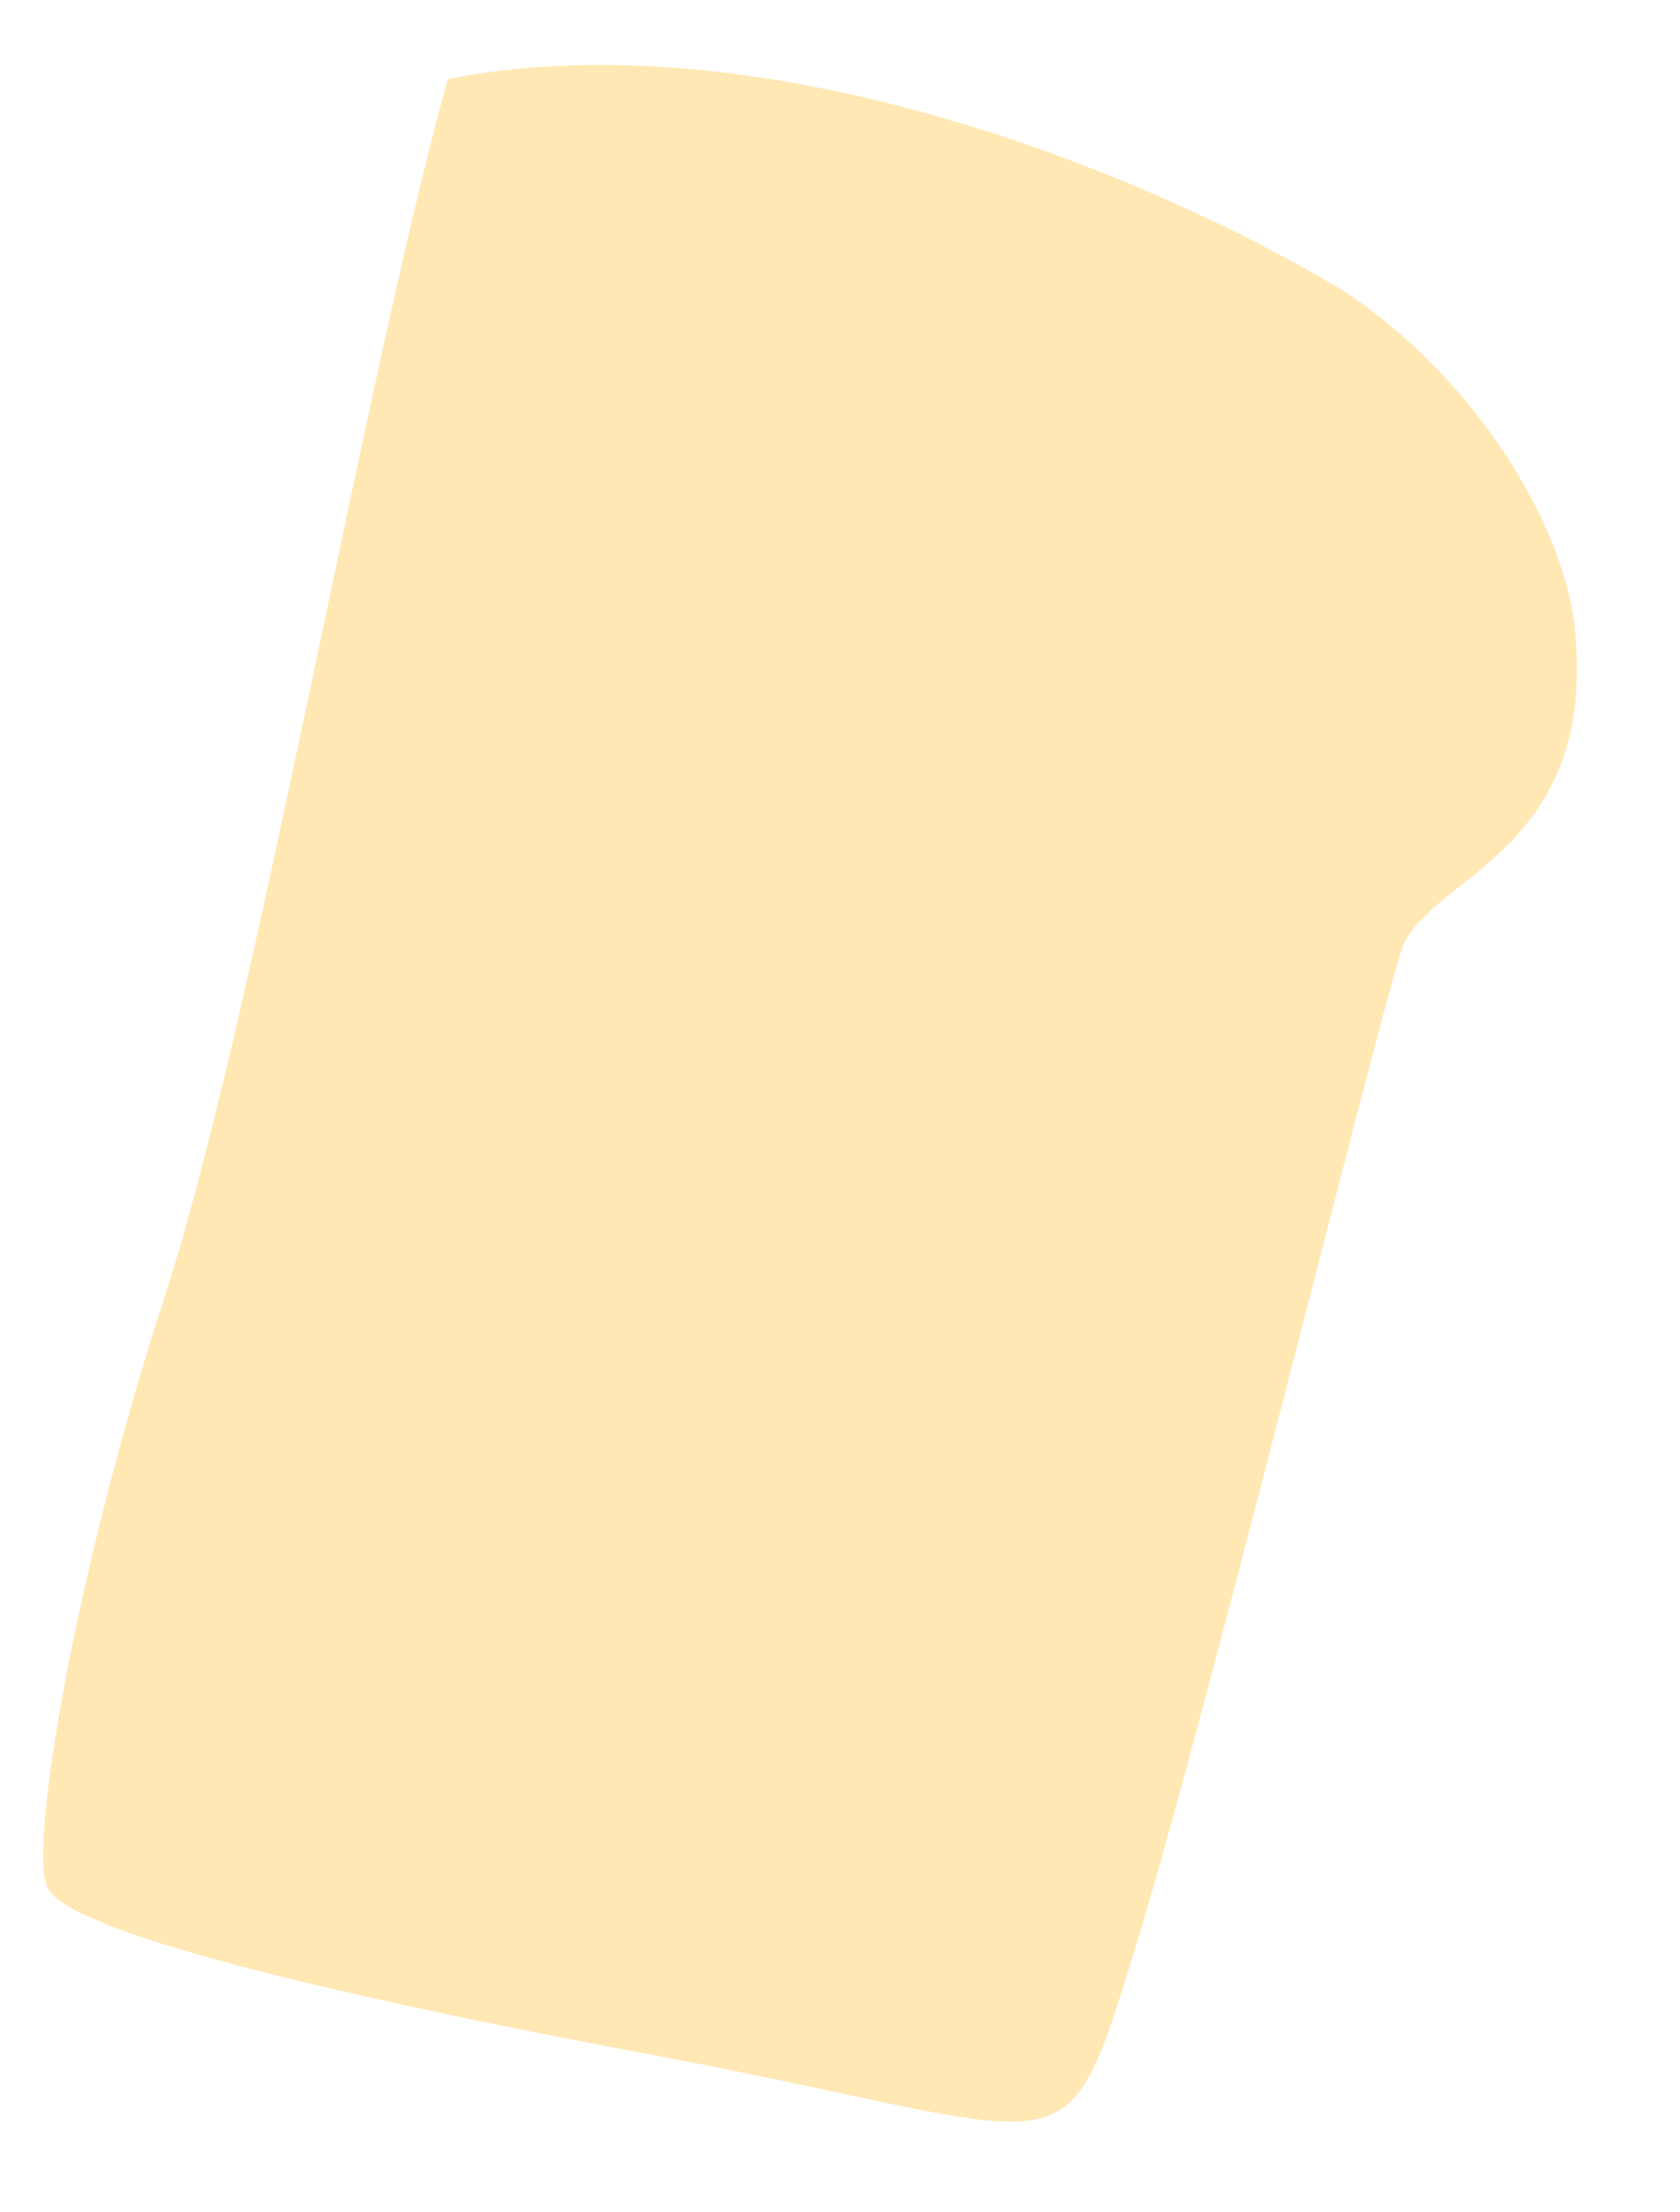 <svg width="174" height="229" viewBox="0 0 174 229" fill="none" xmlns="http://www.w3.org/2000/svg">
<path d="M67.103 212.628C29.16 205.526 7.074 199.553 4.957 195.478C2.839 191.406 7.932 162.225 17.091 134.126C26.194 106.193 37.756 39.238 46.38 8.183C78.512 1.874 117.852 17.29 139.209 30.148C152.542 38.956 161.974 54.031 163.106 65.132C165.499 88.624 147.519 90.713 145.108 98.493C141.683 109.56 124.767 178.444 117.385 202.304C110.002 226.165 111.771 220.983 67.103 212.628Z" fill="#FFE8B3"/>
</svg>

